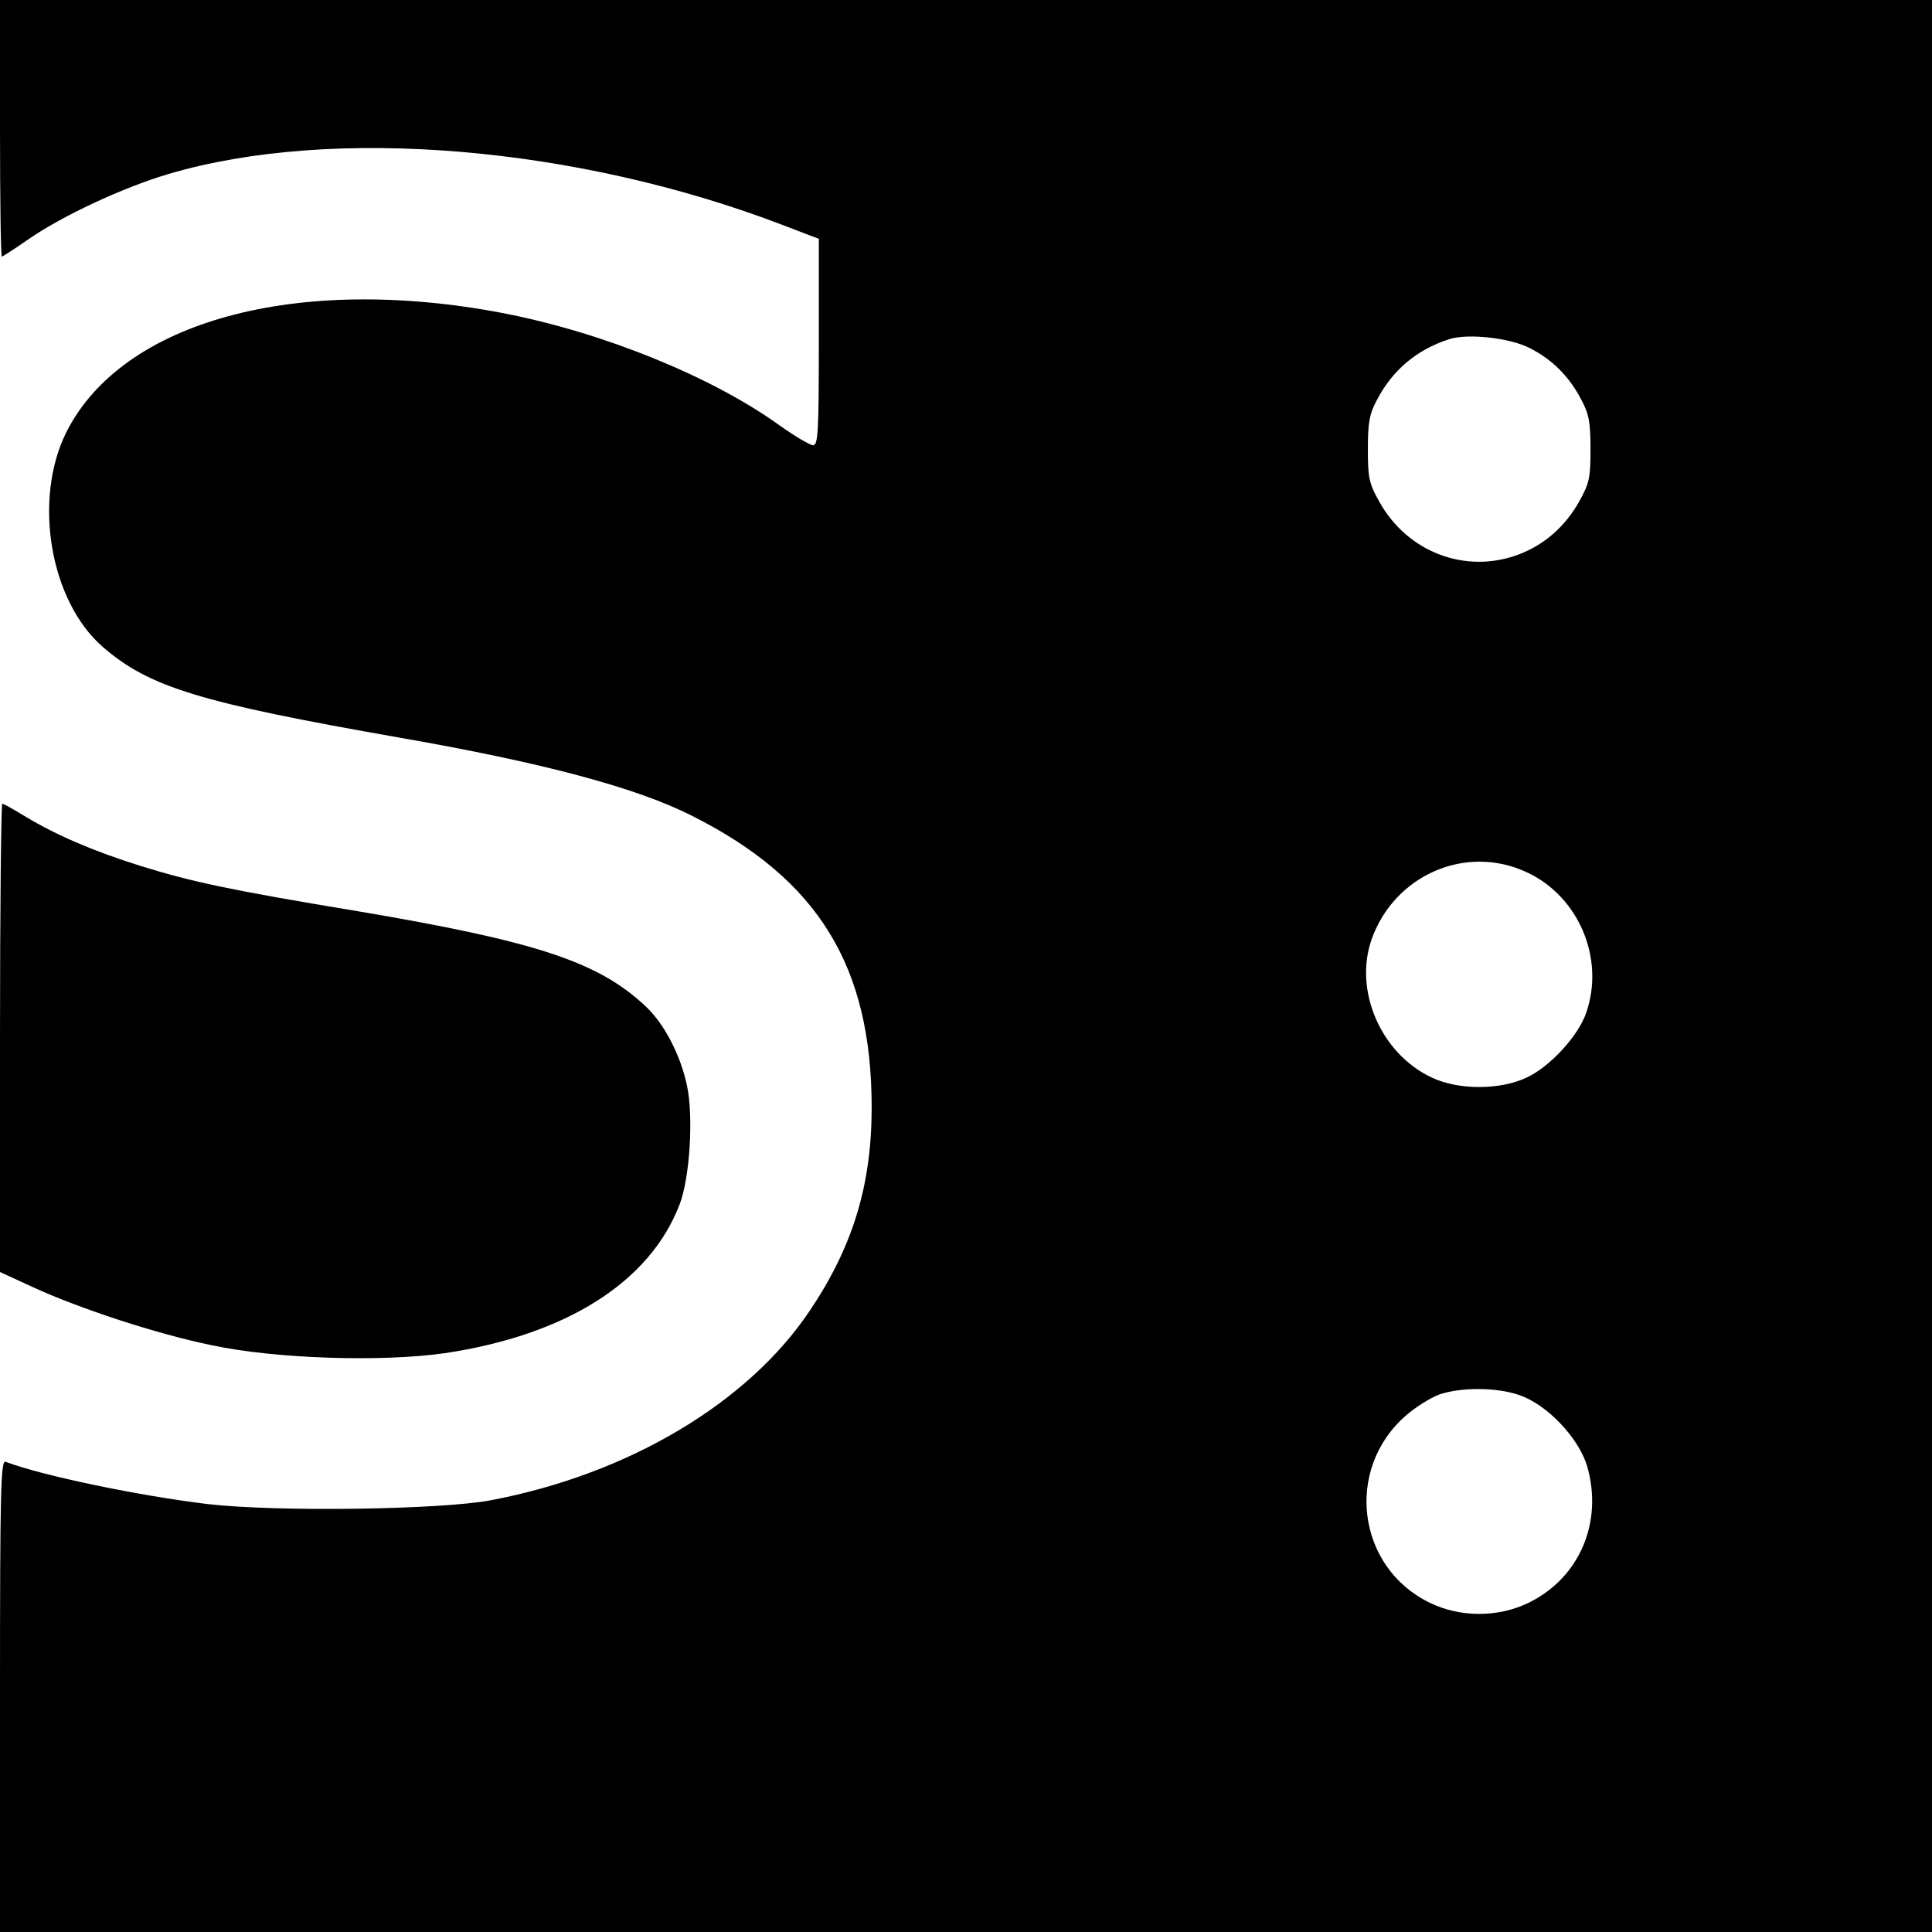 <?xml version="1.0" standalone="no"?>
<!DOCTYPE svg PUBLIC "-//W3C//DTD SVG 20010904//EN"
 "http://www.w3.org/TR/2001/REC-SVG-20010904/DTD/svg10.dtd">
<svg version="1.0" xmlns="http://www.w3.org/2000/svg"
 width="512pt" height="512pt" viewBox="0 0 512 512"
 preserveAspectRatio="xMidYMid meet">
<g transform="translate(0,512) scale(0.1,-0.1)"
fill="#000000" stroke="none">
<path d="M0 4780 c0 -187 2 -340 5 -340 2 0 33 20 69 45 89 62 251 138 373
174 433 128 1082 74 1629 -136 l94 -36 0 -273 c0 -236 -2 -274 -15 -274 -8 0
-49 24 -91 54 -178 128 -466 245 -730 296 -547 105 -1010 -21 -1158 -315 -89
-178 -44 -447 96 -569 123 -107 257 -148 788 -241 378 -66 626 -132 774 -207
334 -168 476 -398 476 -773 0 -204 -49 -367 -163 -537 -164 -246 -482 -435
-847 -504 -134 -25 -567 -31 -749 -10 -183 22 -438 75 -536 112 -13 5 -15 -67
-15 -620 l0 -626 2560 0 2560 0 0 2560 0 2560 -2560 0 -2560 0 0 -340z m4055
-583 c59 -30 104 -75 136 -137 20 -37 24 -60 24 -130 0 -76 -3 -91 -30 -139
-37 -66 -92 -115 -162 -141 -140 -52 -294 7 -368 141 -27 48 -30 63 -30 139 0
70 4 93 24 130 41 79 105 133 191 161 49 16 162 4 215 -24z m-8 -1389 c137
-64 206 -228 157 -371 -21 -62 -96 -144 -159 -173 -70 -33 -180 -33 -250 0
-135 63 -208 230 -160 367 61 171 251 253 412 177z m-21 -1385 c74 -25 157
-113 180 -188 43 -149 -20 -296 -154 -362 -81 -40 -183 -40 -264 0 -192 94
-225 353 -63 495 26 23 65 47 88 56 57 20 153 20 213 -1z"/>
<path d="M0 2370 l0 -621 87 -40 c124 -57 328 -124 474 -154 169 -36 450 -45
618 -21 321 48 543 188 622 394 27 70 37 231 20 313 -17 83 -62 169 -113 215
-125 116 -291 170 -759 249 -344 57 -440 78 -576 120 -127 40 -222 81 -304
130 -31 19 -59 35 -63 35 -3 0 -6 -279 -6 -620z"/>
</g>
</svg>
